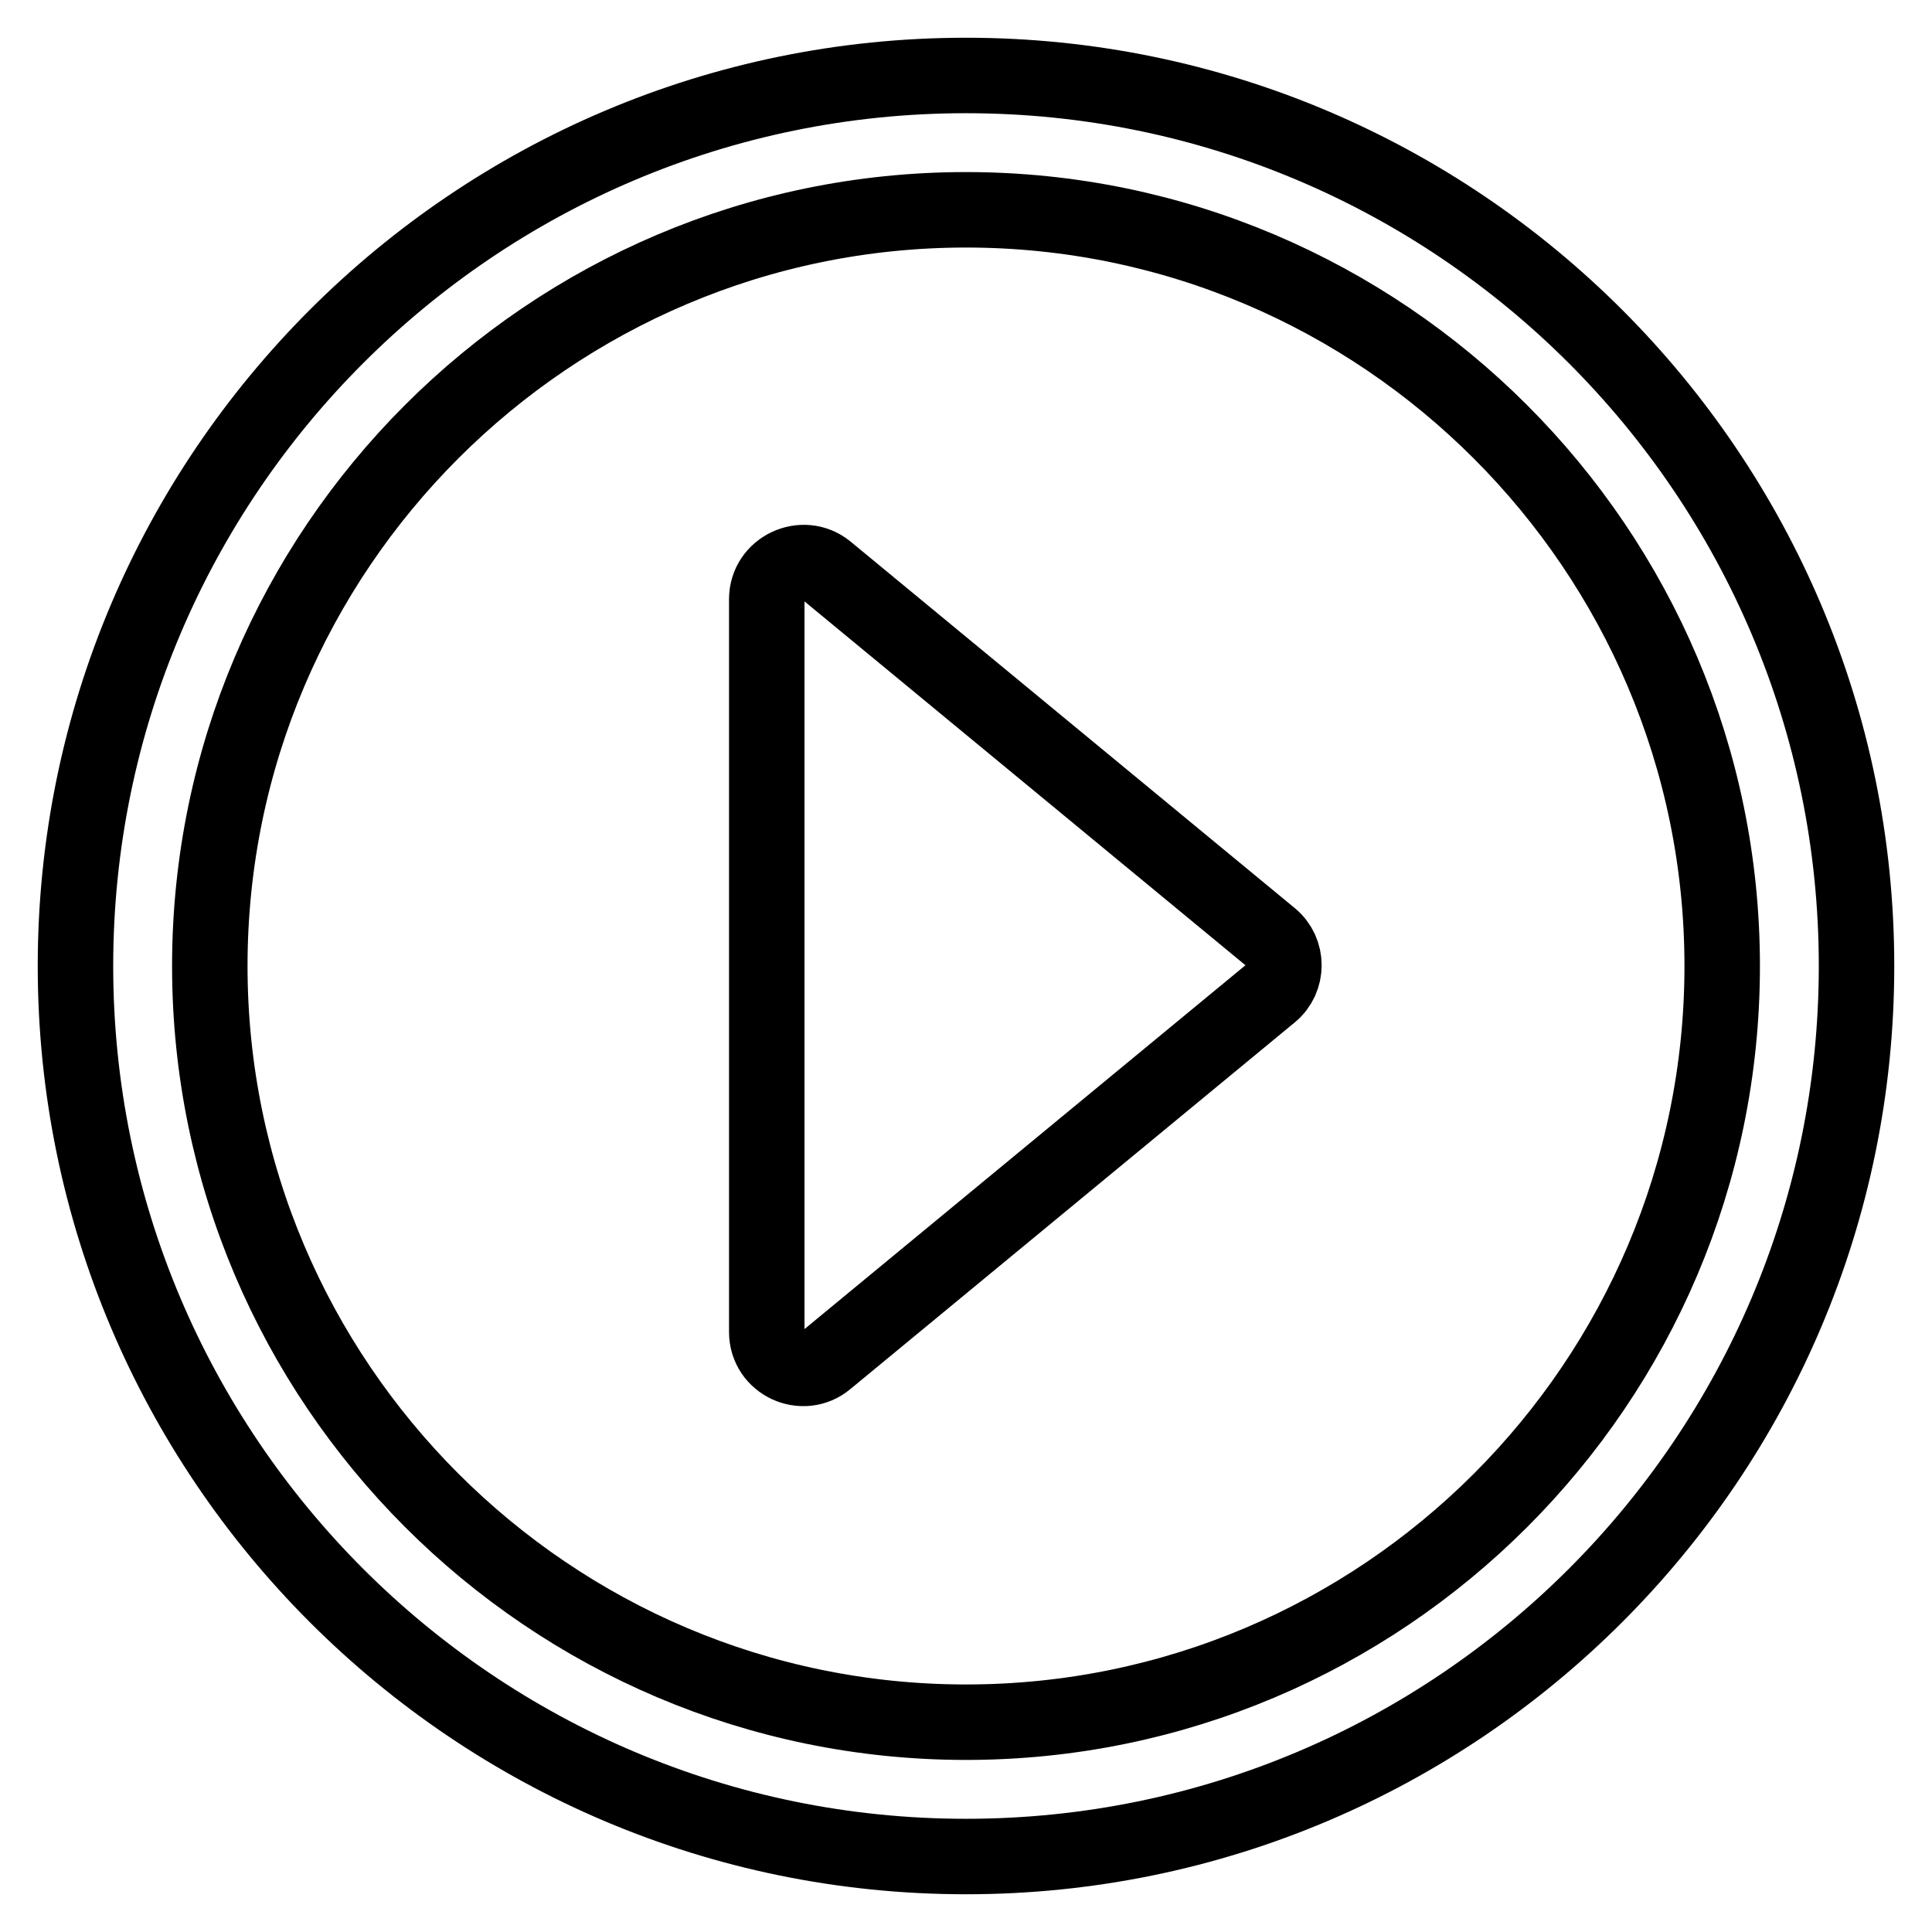 <?xml version="1.0" encoding="utf-8"?>
<!-- Svg Vector Icons : http://www.onlinewebfonts.com/icon -->
<!DOCTYPE svg PUBLIC "-//W3C//DTD SVG 1.1//EN" "http://www.w3.org/Graphics/SVG/1.1/DTD/svg11.dtd">
<svg version="1.1" xmlns="http://www.w3.org/2000/svg" xmlns:xlink="http://www.w3.org/1999/xlink" x="0px" y="0px" viewBox="0 0 256 256" enable-background="new 0 0 256 256" xml:space="preserve">
<g> <path stroke-width="10" fill-opacity="0" stroke="#000000"  d="M128,246c-65.1,0-118-52.9-118-118C10,62.9,62.9,10,128,10c65.1,0,118,52.9,118,118S193.1,246,128,246 L128,246z M128,27.8C72.8,27.8,27.8,72.8,27.8,128S72.8,228.2,128,228.2c55.2,0,100.2-44.9,100.2-100.2 C228.2,72.8,183.2,27.8,128,27.8z M109.5,75.6l58.9,48.6c2.3,1.9,2.3,5.5,0,7.4l-58.9,48.6c-3.1,2.6-7.9,0.4-7.9-3.7V79.4 C101.6,75.3,106.4,73.1,109.5,75.6z"/></g>
</svg>